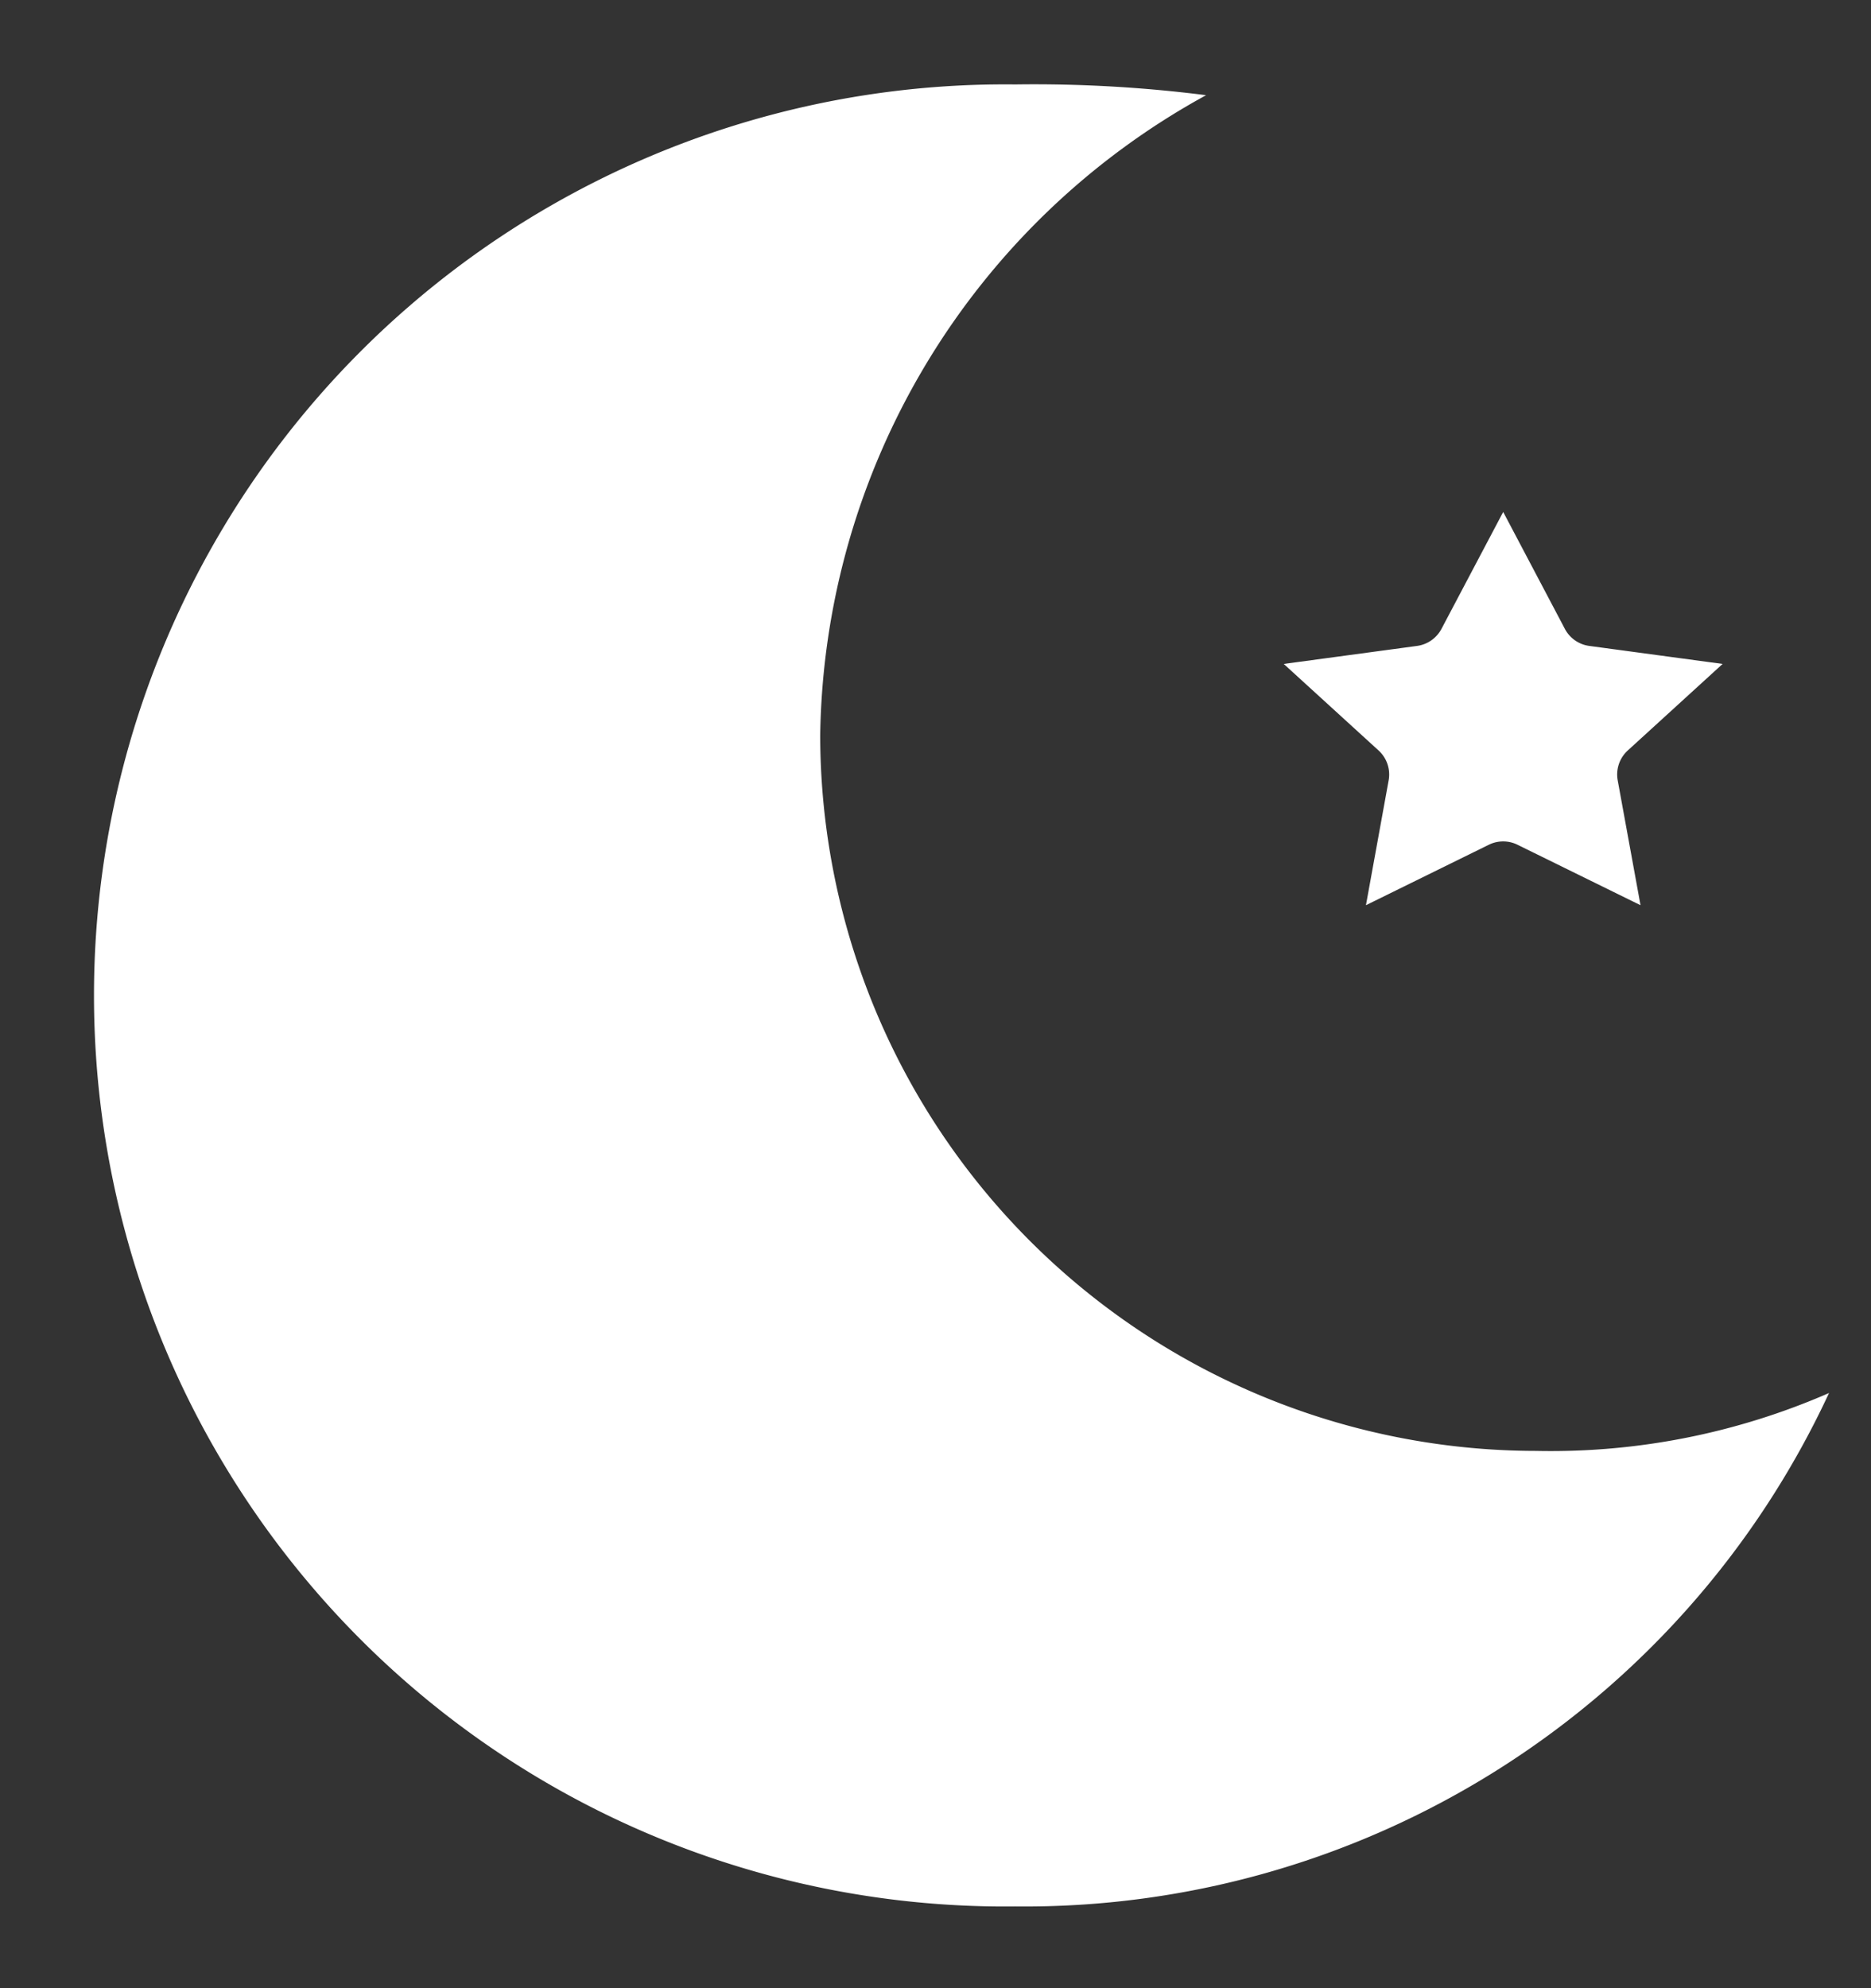 <svg width="16" height="17" xmlns="http://www.w3.org/2000/svg"><rect width="100%" height="100%" fill="#333333" stroke="none"/><title>1E057CE2-79E6-461D-A47A-B28B08497DF0@1.5x</title><path d="M8.682.722a11.63 11.63 0 0 1 1.632.092 6.343 6.343 0 0 0-3.3 5.472 6.127 6.127 0 0 0 6.12 6.12 5.948 5.948 0 0 0 2.507-.495 7.584 7.584 0 0 1-6.959 4.39 7.79 7.79 0 1 1 0-15.579zm4.173 3.656l.527.999c.042.08.12.134.209.146l1.14.154-.811.74a.278.278 0 0 0-.086.256l.195 1.067-1.052-.517a.278.278 0 0 0-.245 0l-1.051.517.194-1.067a.278.278 0 0 0-.086-.256l-.811-.74 1.14-.154a.279.279 0 0 0 .209-.146l.528-1z" fill="#FFF"/></svg>